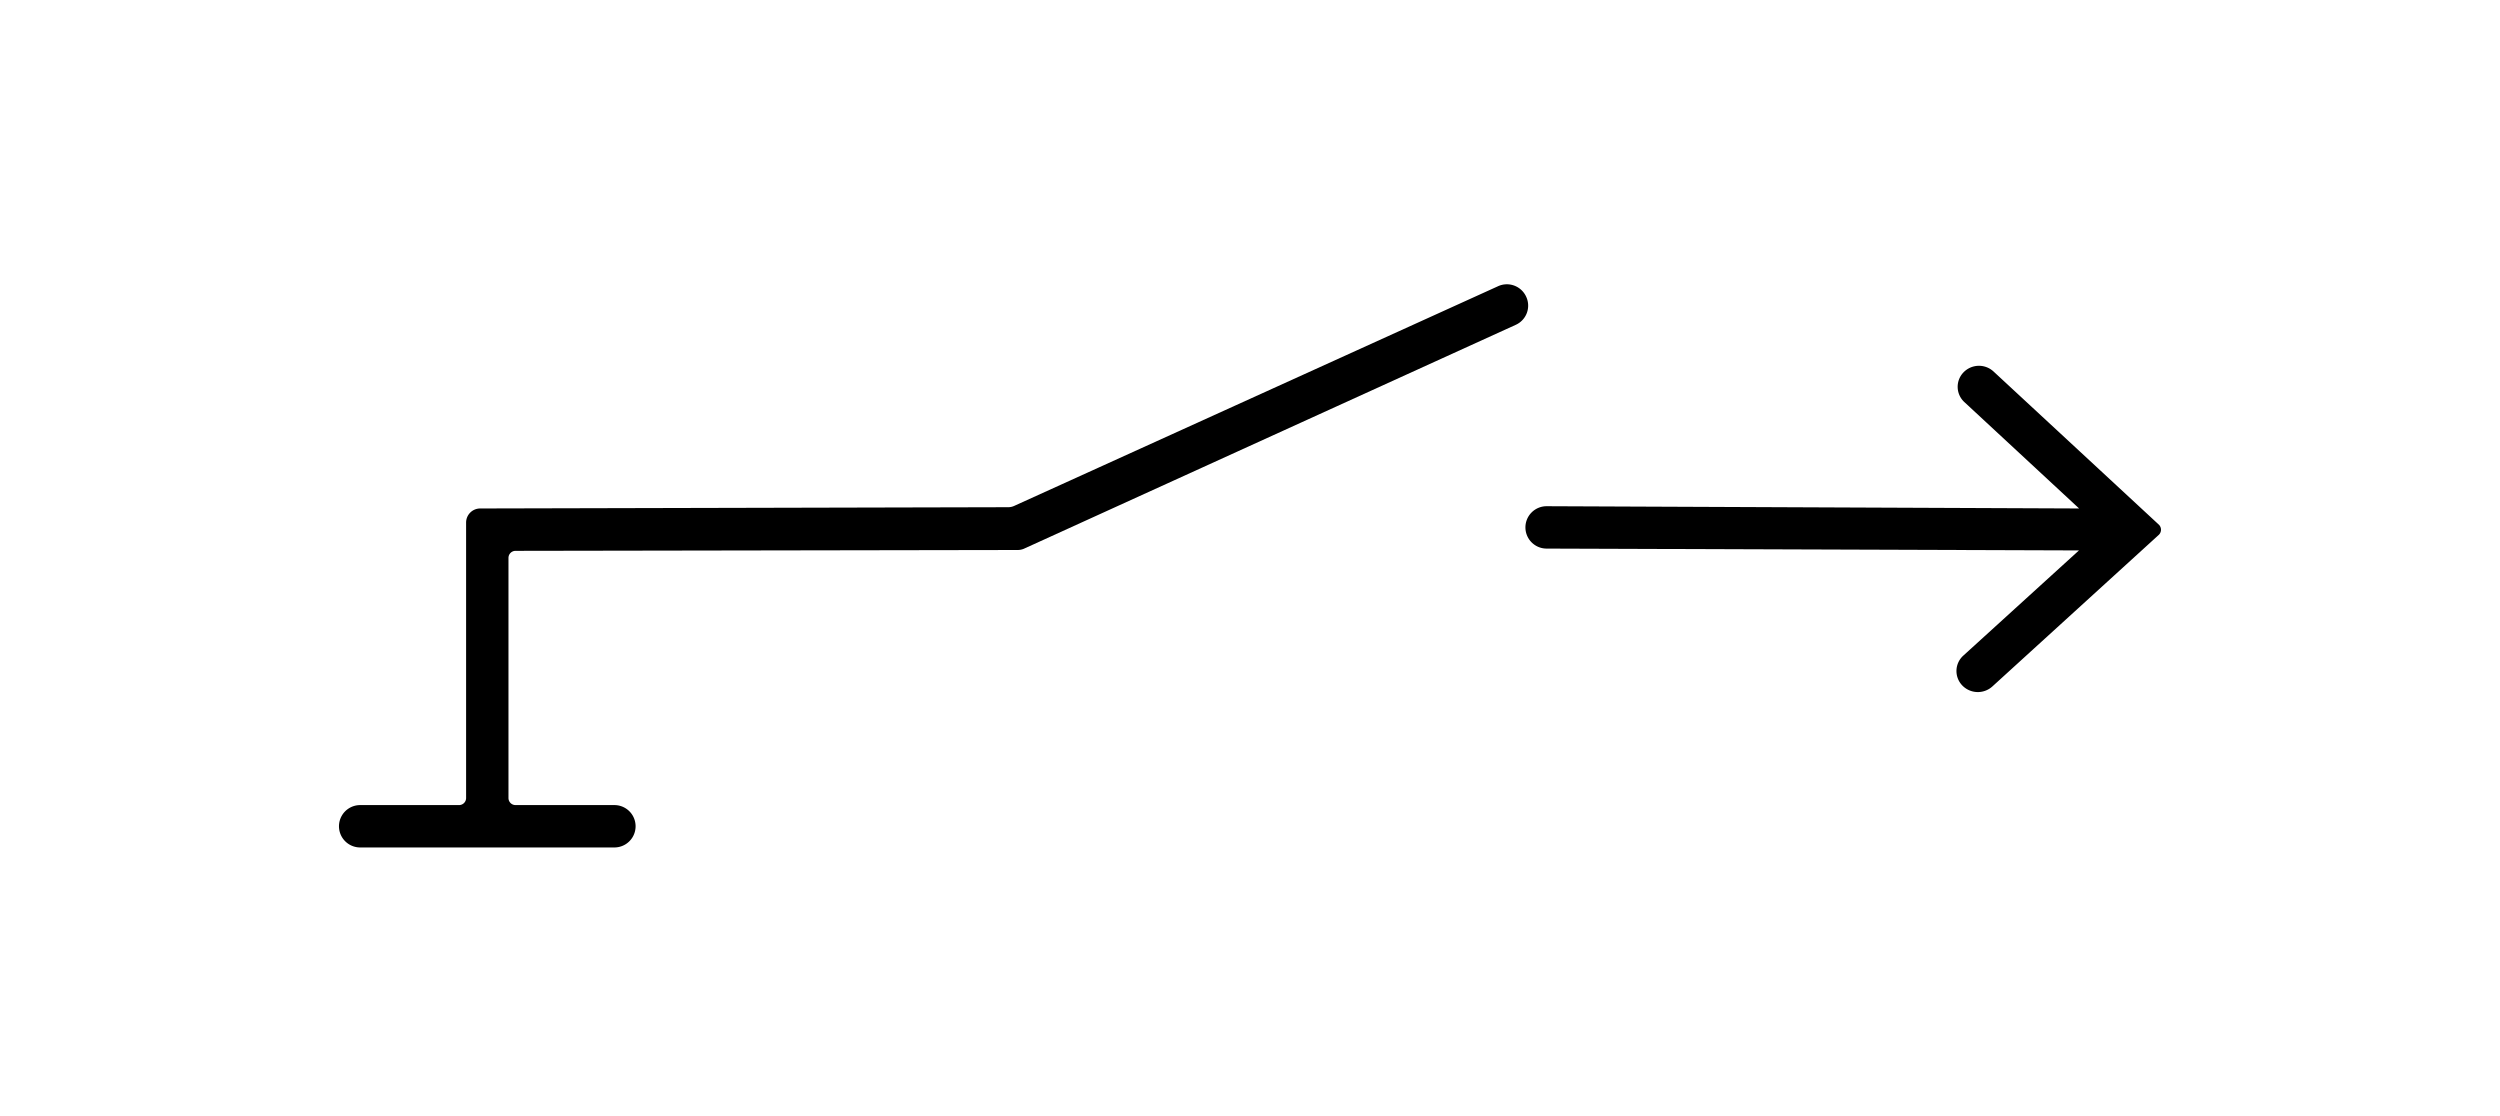 <svg xmlns="http://www.w3.org/2000/svg" width="177" height="79" viewBox="0 0 177 79"><path d="M152.84,37.14,141.14,26.3a1.52,1.52,0,0,0-2.13.07,1.47,1.47,0,0,0,.07,2.1L147.2,36l-37.7-.16a1.5,1.5,0,0,0-1.5,1.5h0a1.5,1.5,0,0,0,1.49,1.5l37.7.13L139,46.42a1.47,1.47,0,0,0-.08,2.1,1.53,1.53,0,0,0,2.13.09l11.79-10.74A.5.5,0,0,0,152.84,37.14Z"/><path d="M108.05,21a1.5,1.5,0,0,0-2-.73L71.8,35.82a1,1,0,0,1-.41.09L34,36a1,1,0,0,0-1,1V56.5a.5.5,0,0,1-.5.5h-7a1.5,1.5,0,0,0,0,3h18a1.5,1.5,0,0,0,0-3h-7a.5.5,0,0,1-.5-.5v-17a.5.5,0,0,1,.5-.5l35.56-.06a1.15,1.15,0,0,0,.41-.08L107.31,23A1.49,1.49,0,0,0,108.05,21Z"/></svg>

